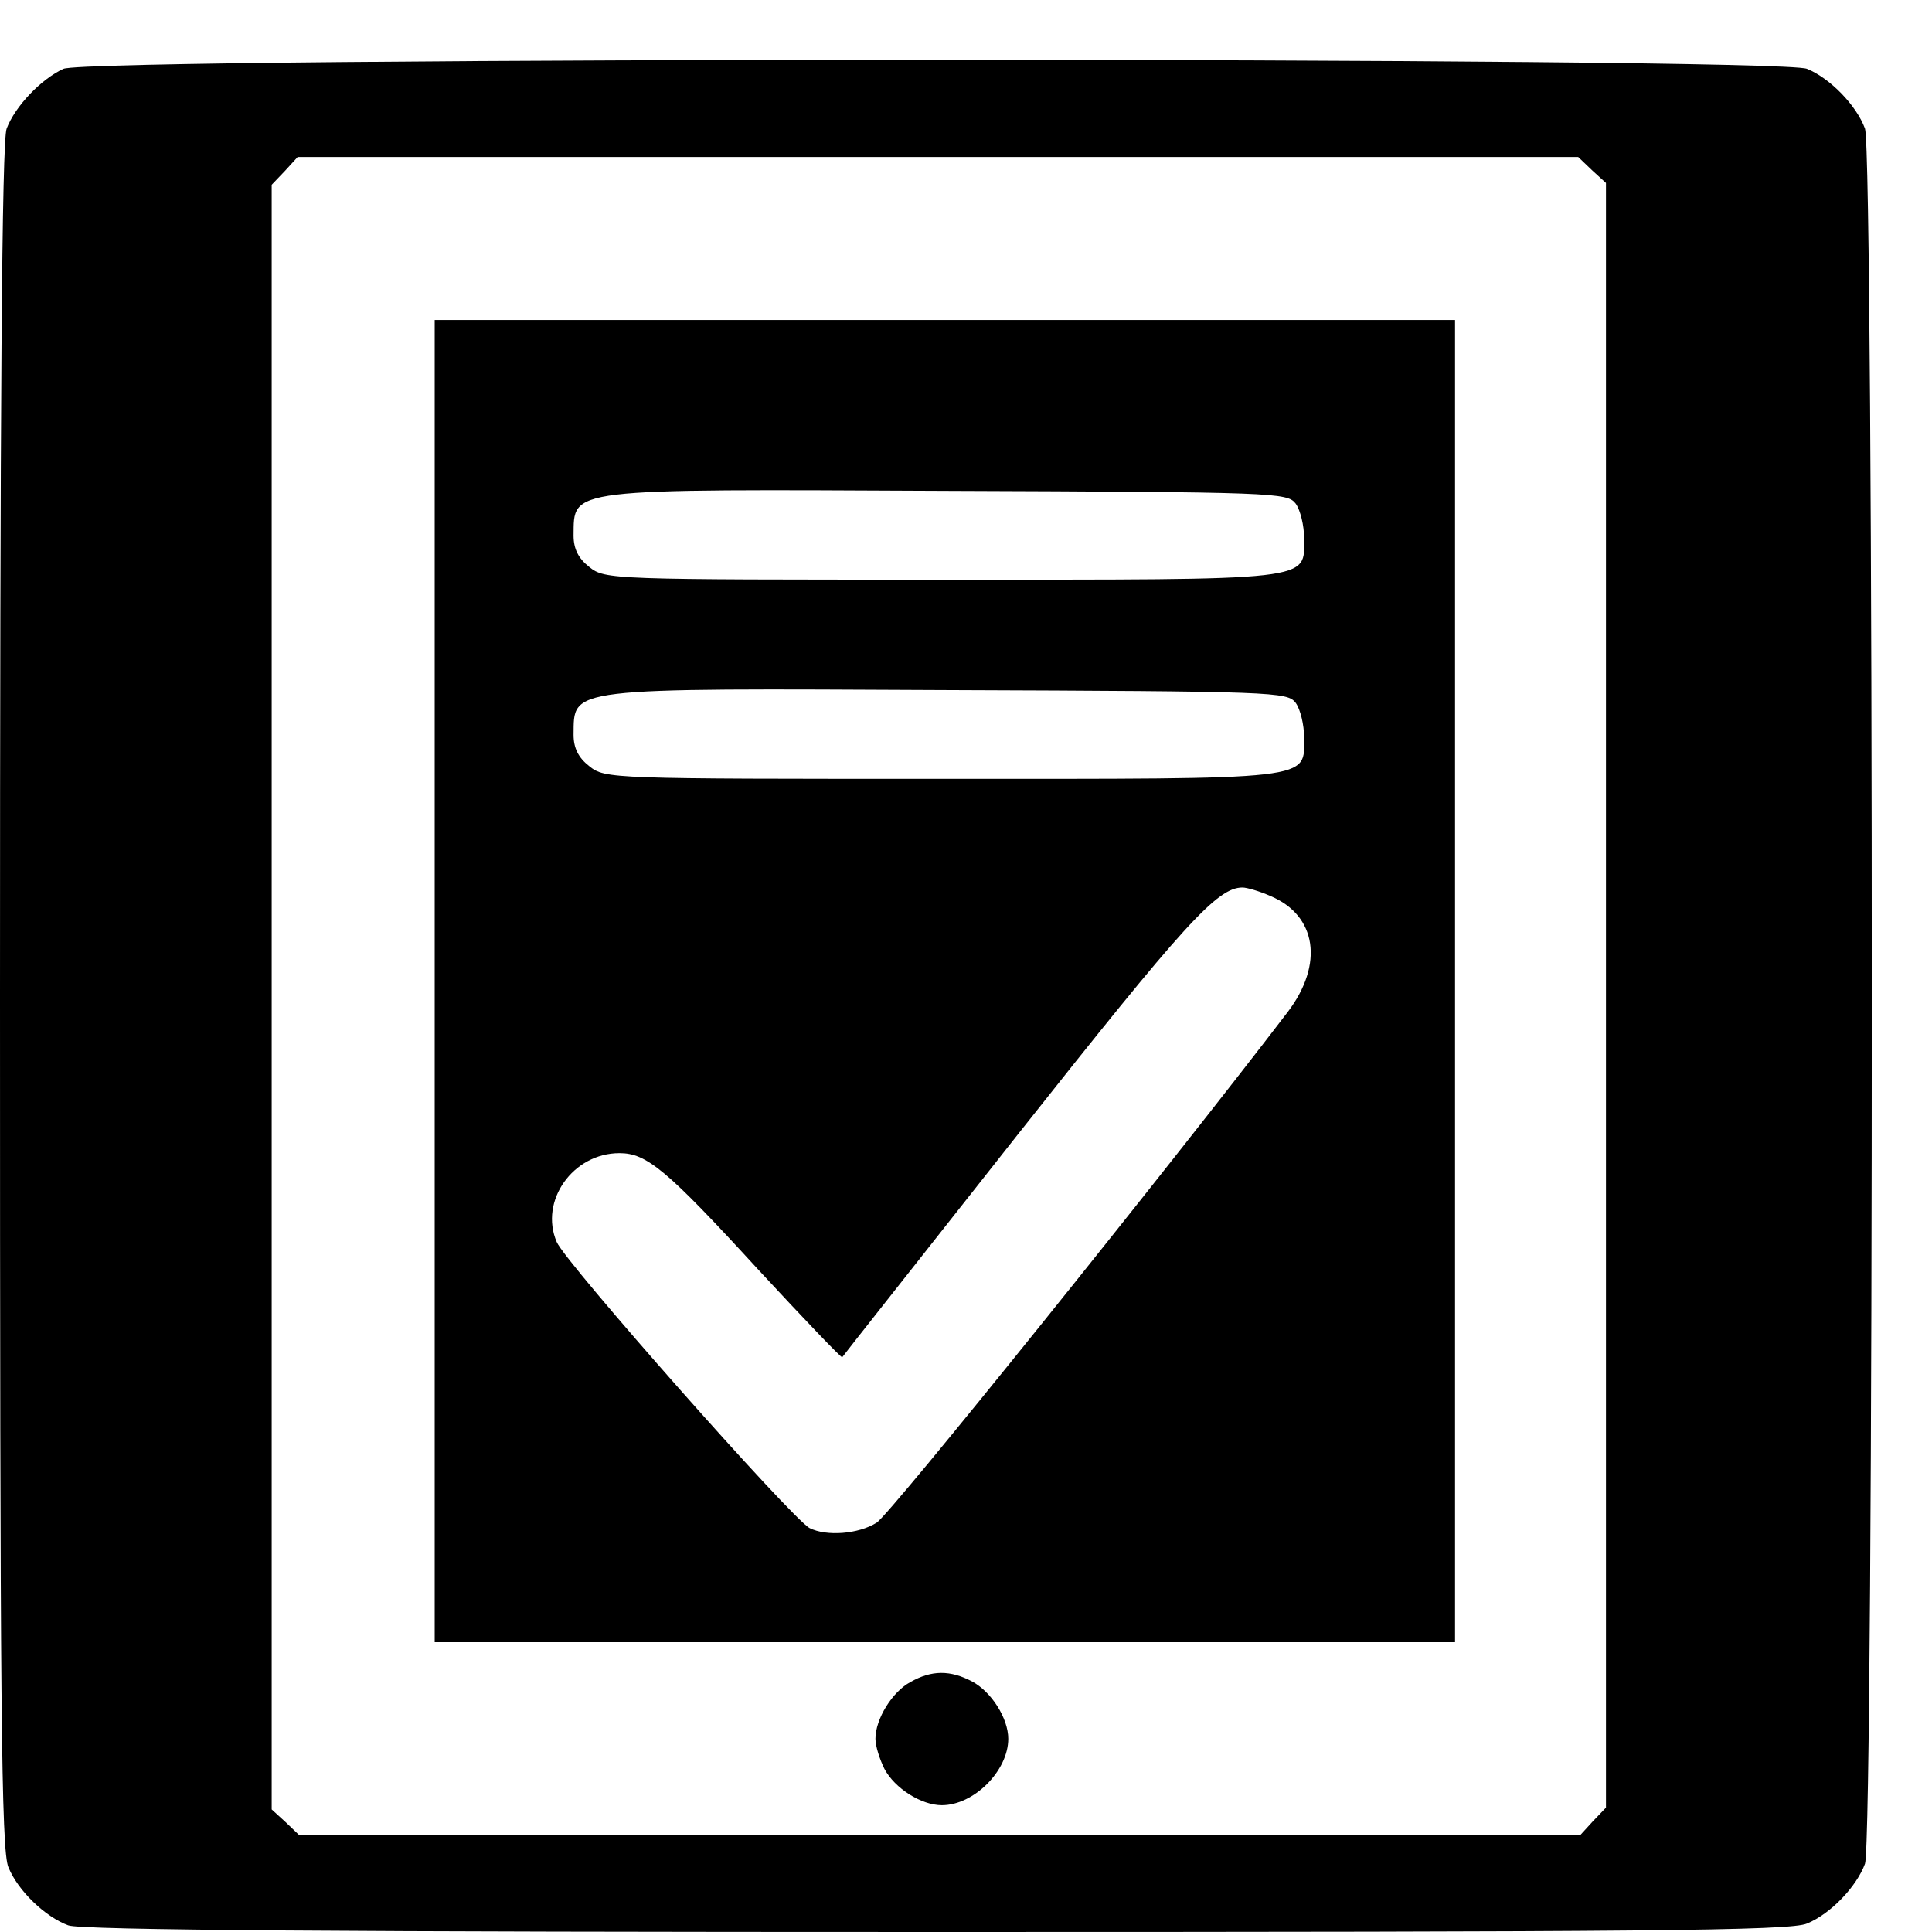 <?xml version="1.0" standalone="no"?>
<!DOCTYPE svg PUBLIC "-//W3C//DTD SVG 20010904//EN"
 "http://www.w3.org/TR/2001/REC-SVG-20010904/DTD/svg10.dtd">
<svg version="1.0" xmlns="http://www.w3.org/2000/svg"
 width="16pt" height="16pt" viewBox="0 0 16 16"
 preserveAspectRatio="xMidYMid meet">
<g transform="translate(0,16) scale(0.005,-0.005)"
fill="#000000" stroke="none">
<path d="M105 3086 c-37 -17 -80 -62 -94 -99 -8 -20 -11 -466 -11 -1438 0
-1175 2 -1415 14 -1442 16 -39 61 -82 99 -96 20 -8 466 -11 1438 -11 1175 0
1415 2 1442 14 39 16 82 61 96 99 15 40 15 2834 0 2874 -14 38 -57 83 -96 99
-47 20 -2843 20 -2888 0z m2532 -168 l23 -21 0 -1346 0 -1345 -22 -23 -21 -23
-1061 0 -1060 0 -23 22 -23 21 0 1346 0 1345 22 23 21 23 1061 0 1060 0 23
-22z"/>
<path d="M720 1575 l0 -1095 845 0 845 0 0 1095 0 1095 -845 0 -845 0 0 -1095z
m1426 791 c8 -11 14 -37 14 -57 0 -72 24 -69 -601 -69 -548 0 -557 0 -583 21
-18 14 -26 30 -26 52 1 79 -17 77 618 74 545 -2 564 -3 578 -21z m0 -330 c8
-11 14 -37 14 -57 0 -72 24 -69 -601 -69 -548 0 -557 0 -583 21 -18 14 -26 30
-26 52 1 79 -17 77 618 74 545 -2 564 -3 578 -21z m-42 -320 c77 -32 89 -113
29 -192 -198 -259 -659 -833 -681 -846 -30 -19 -83 -23 -111 -9 -30 16 -405
440 -419 474 -29 68 27 147 104 147 45 0 78 -27 230 -193 75 -81 138 -147 139
-145 1 2 134 170 294 373 273 345 327 405 369 405 7 0 28 -6 46 -14z"/>
<path d="M1508 414 c-30 -16 -58 -61 -58 -94 0 -12 7 -34 15 -50 17 -32 61
-60 95 -60 53 0 110 57 110 110 0 34 -28 78 -60 95 -36 19 -67 19 -102 -1z"/>
</g>
</svg>
